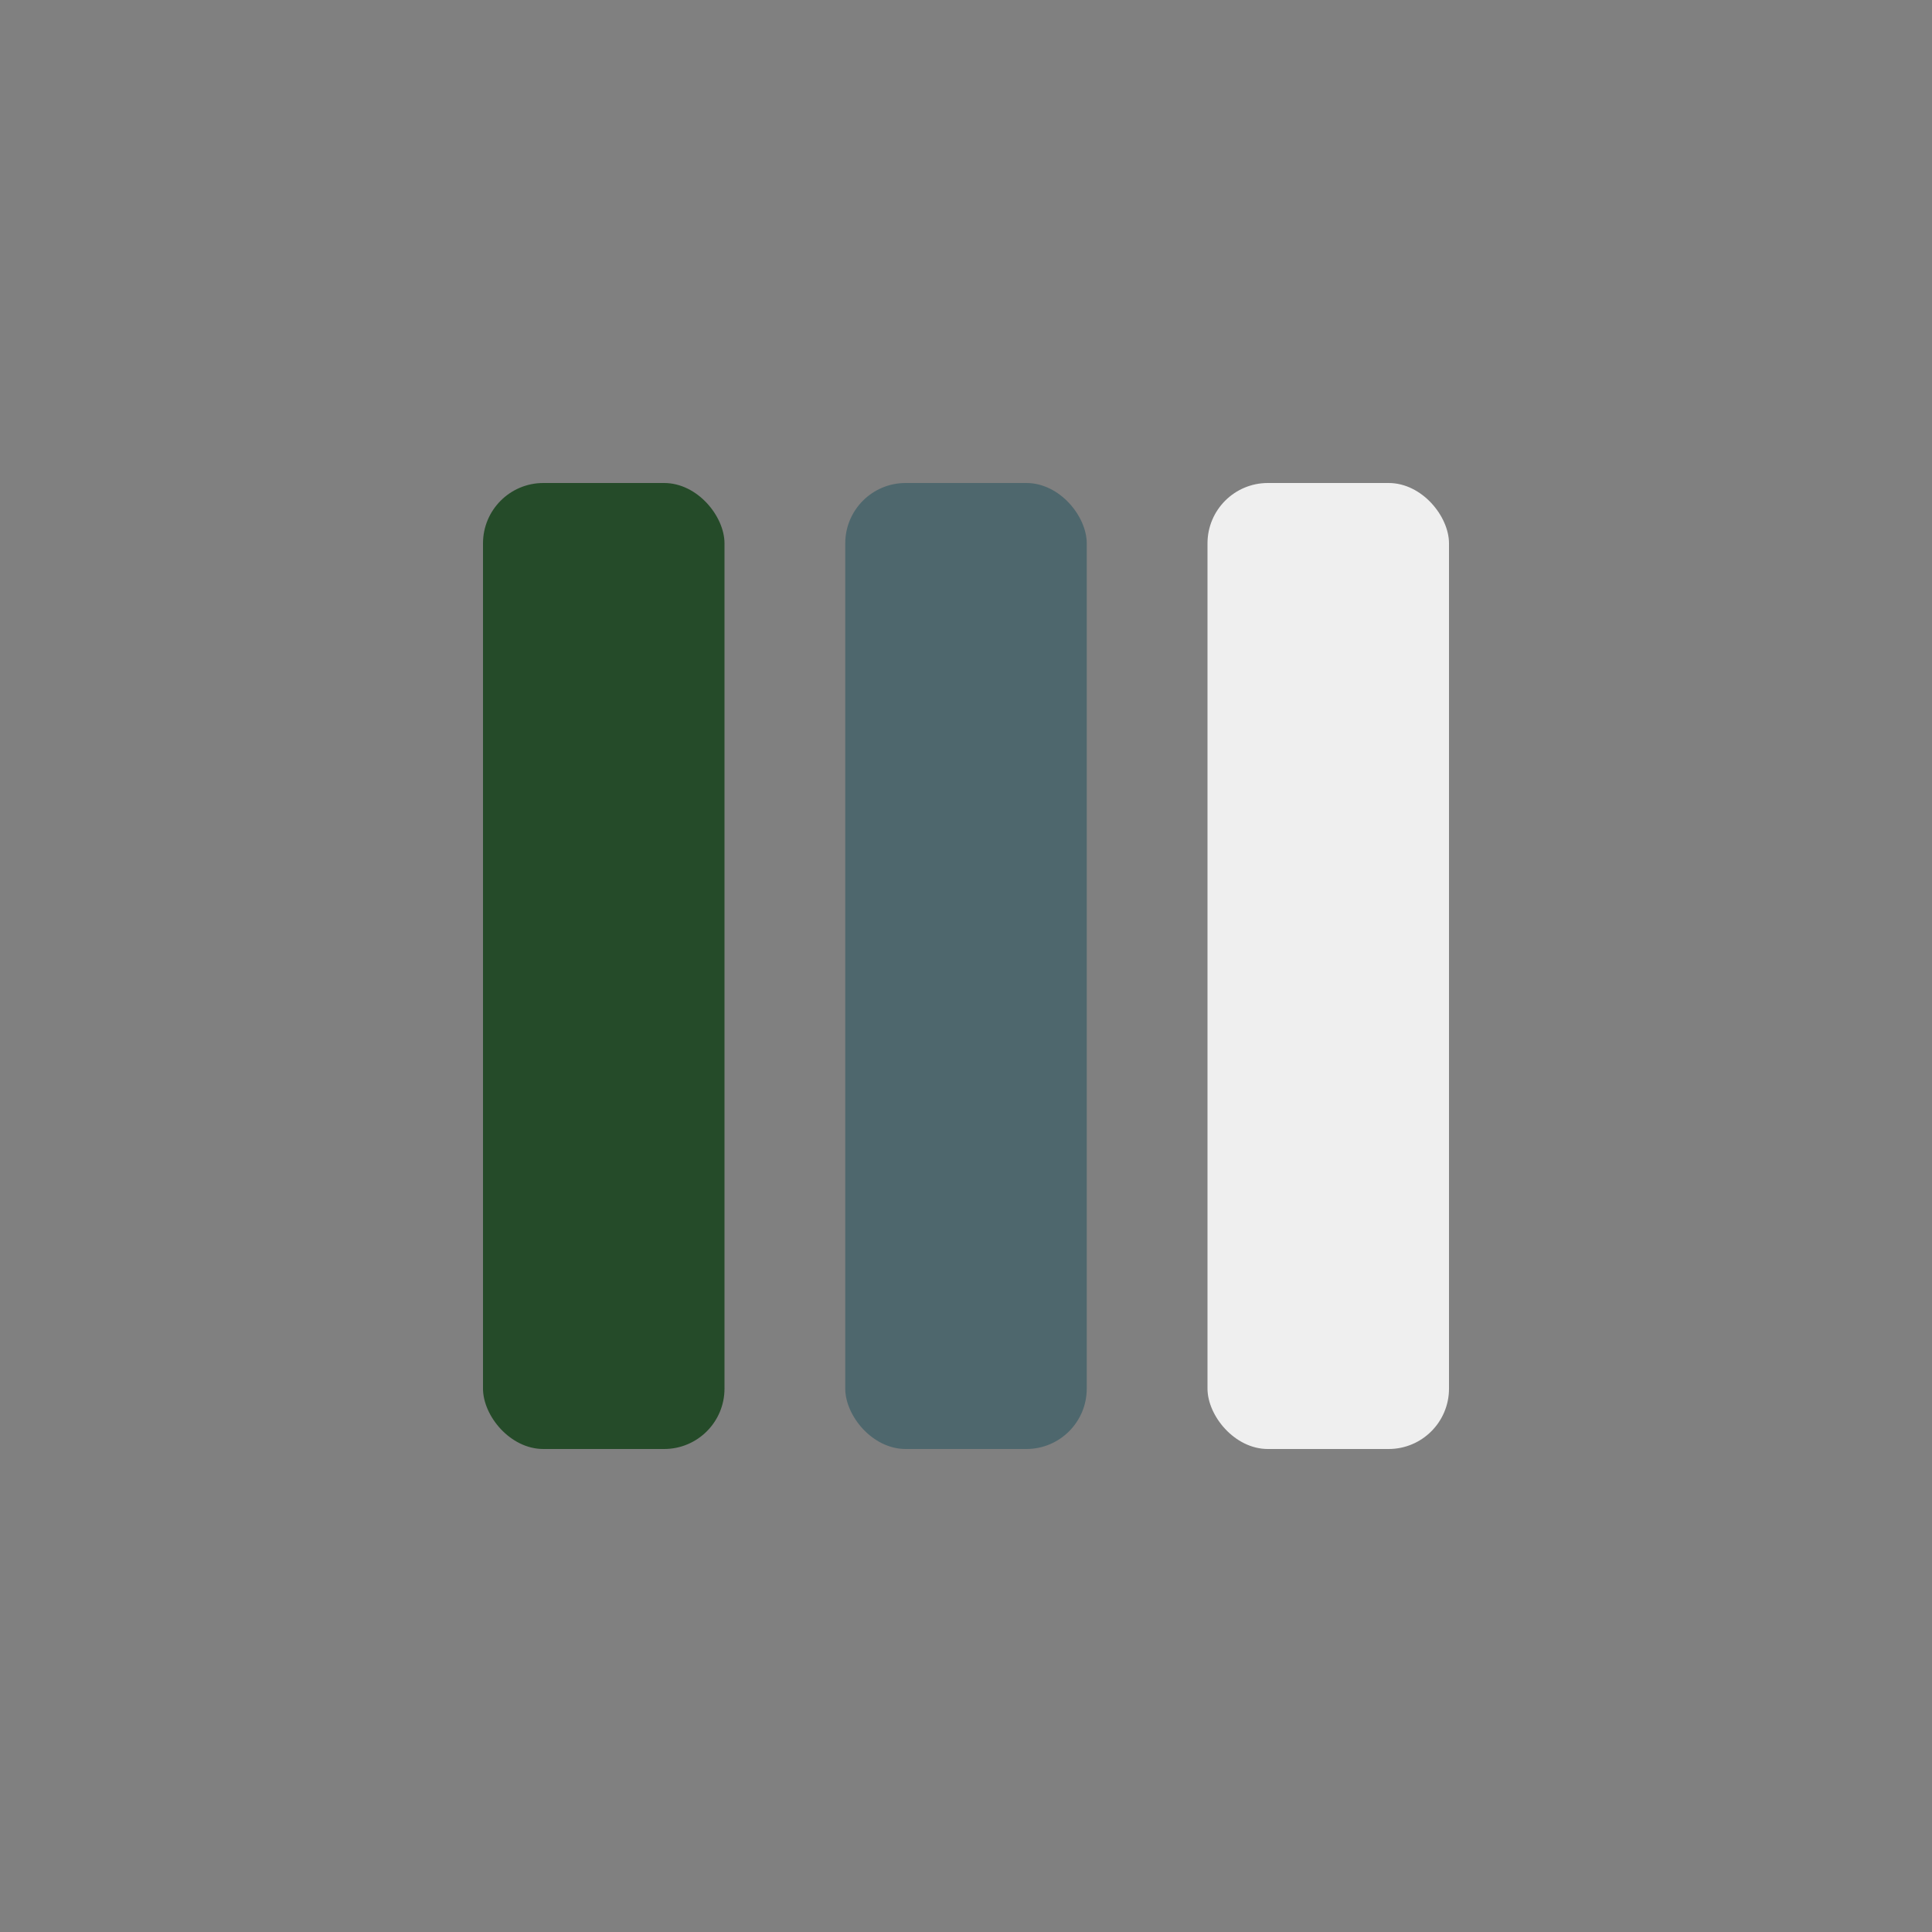 <?xml version="1.0" encoding="UTF-8"?>
<svg xmlns="http://www.w3.org/2000/svg" width="32" height="32" viewBox="0 0 32 32"><rect x="0" y="0" width="32" height="32" fill="#808080" stroke="none"/><rect x="8" y="8" width="4" height="16" rx="1" fill="#254B29"/><rect x="14" y="8" width="4" height="16" rx="1" fill="#4E676D"/><rect x="20" y="8" width="4" height="16" rx="1" fill="#EFEFEF"/></svg>